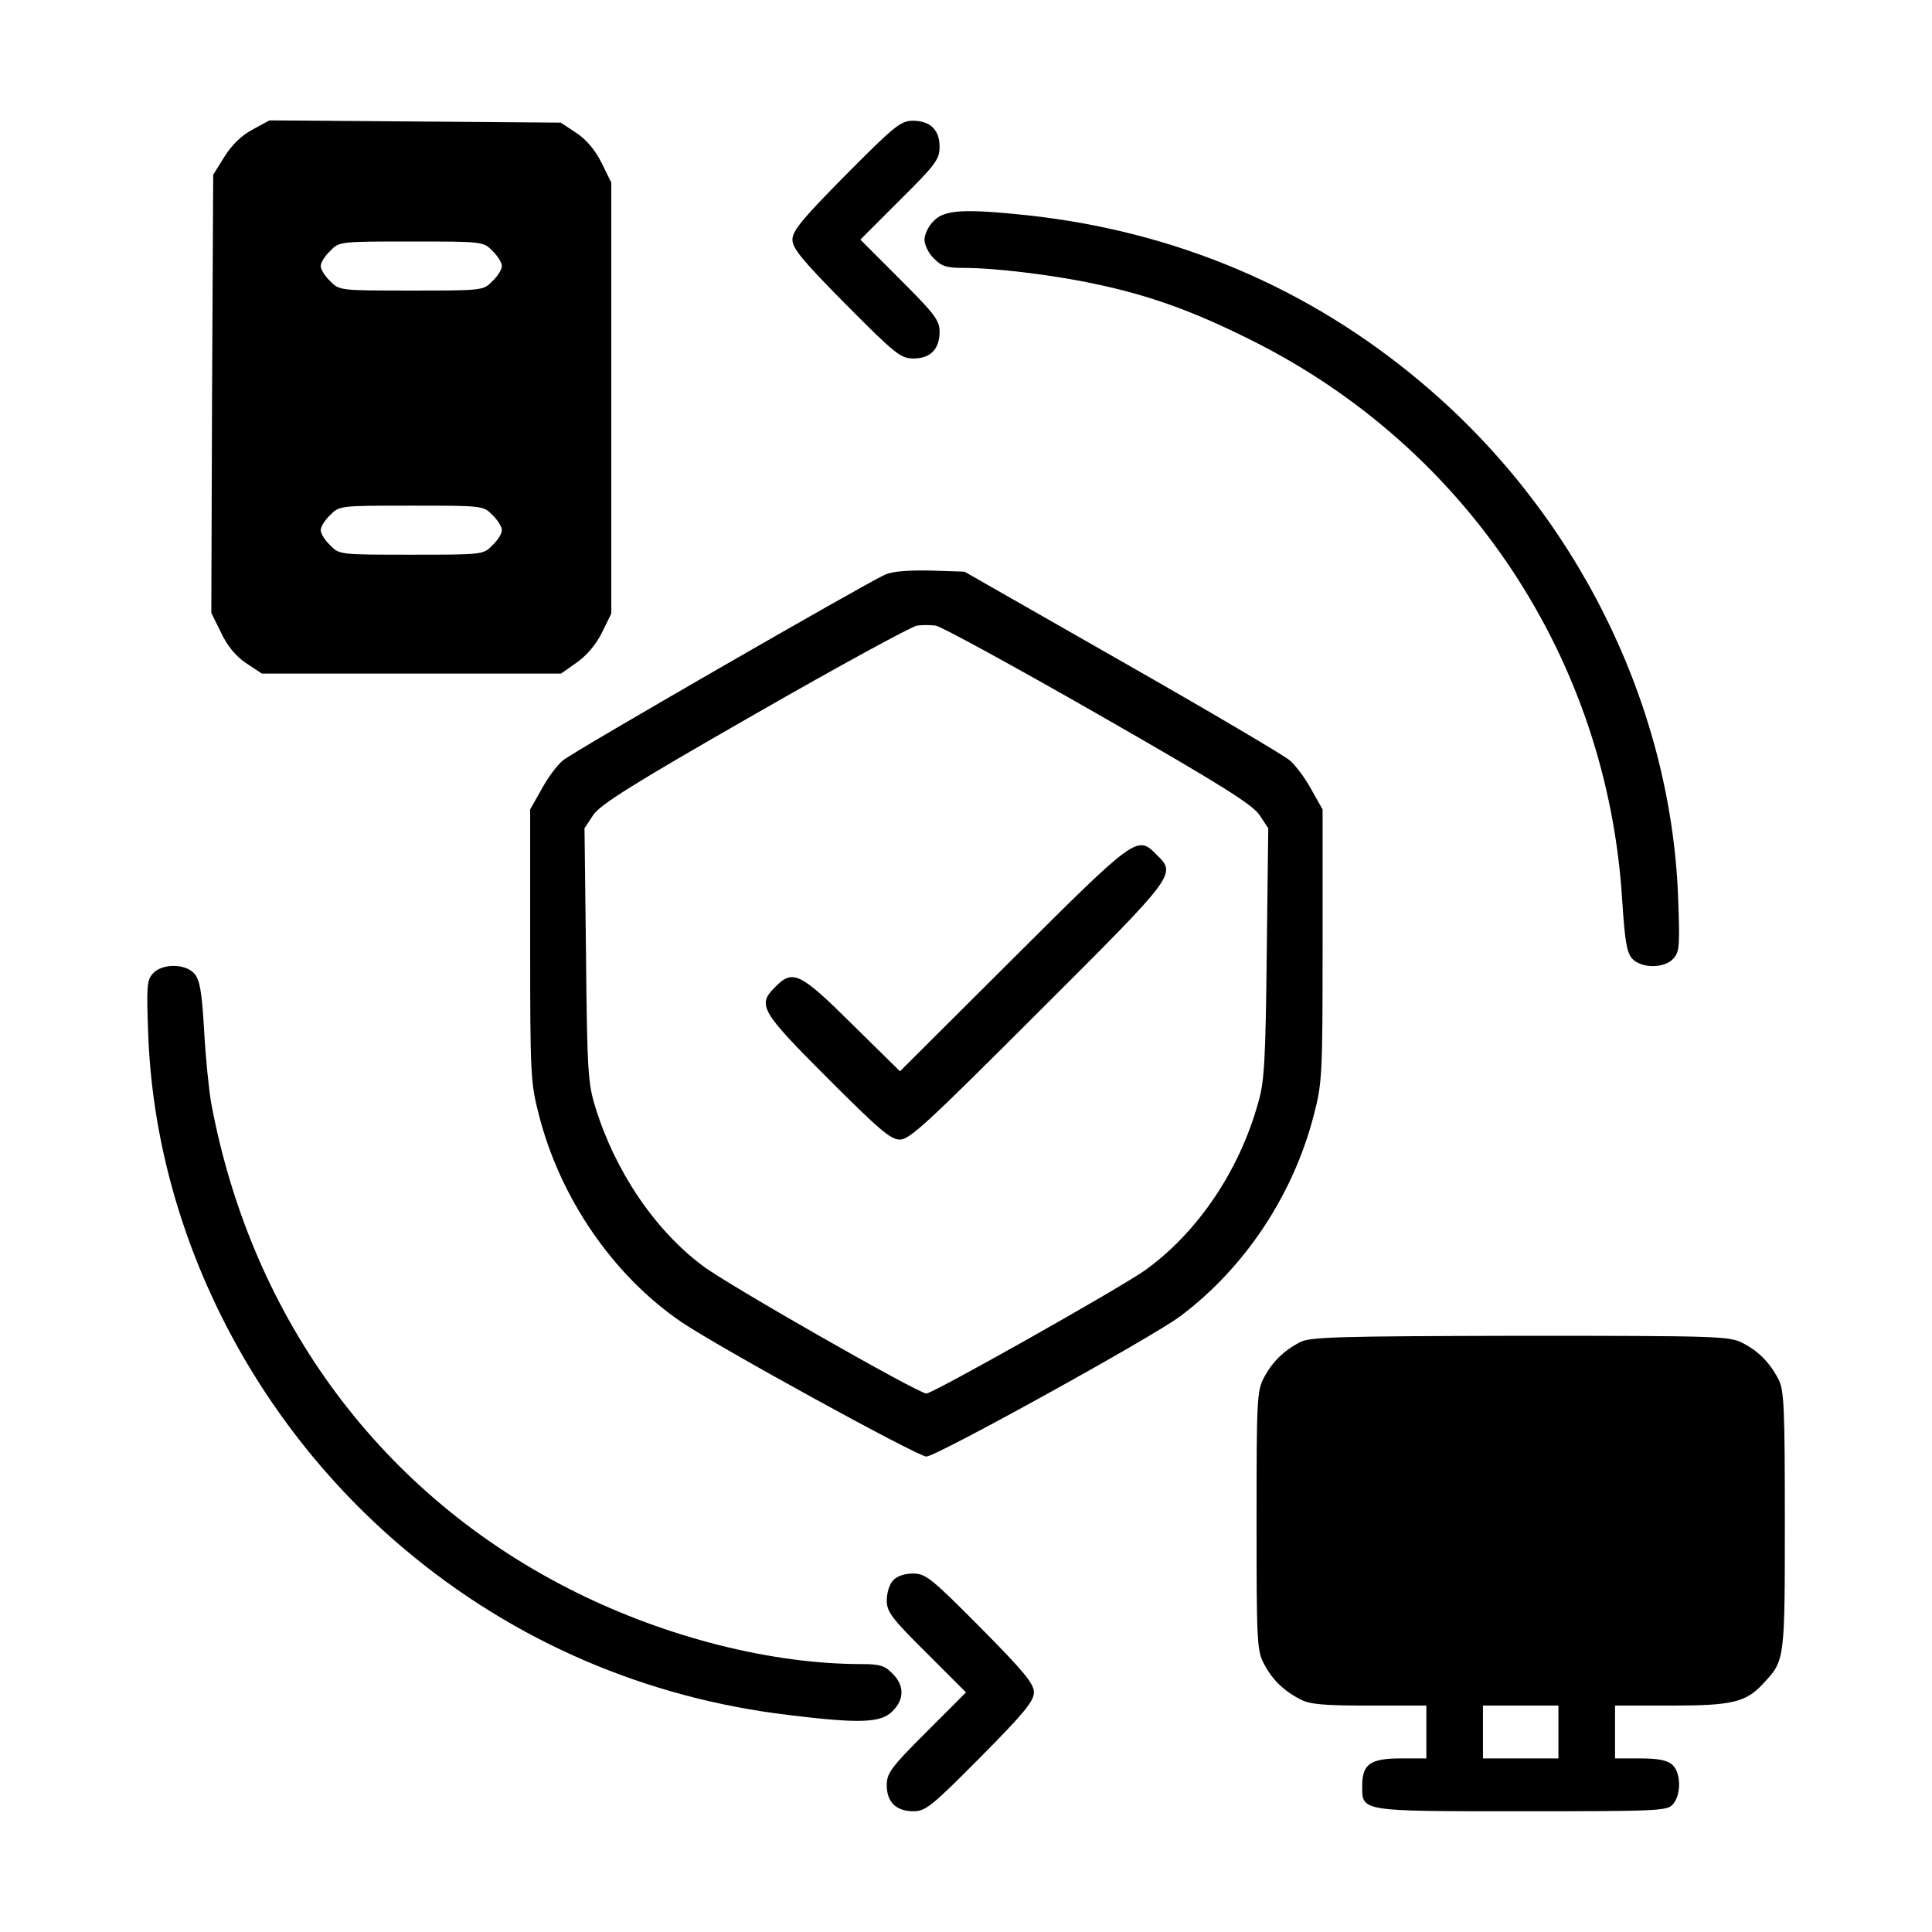 <svg xmlns="http://www.w3.org/2000/svg" width="512pt" height="512pt" viewBox="0 0 512 512" preserveAspectRatio="xMidYMid meet"><g transform="translate(0,512) scale(0.1,-0.1)" fill="#000000" stroke="none"><path d="M670 4777 c-30 -16 -55 -40 -75 -72 l-30 -48 -3 -581 -2 -580 26 -53 c17 -36 40 -63 67 -81 l41 -27 396 0 397 0 41 29 c26 18 51 47 67 79 l25 51 0 571 0 571 -26 53 c-17 34 -41 62 -67 79 l-41 27 -386 3 -386 3 -44 -24z m635 -322 c14 -13 25 -31 25 -40 0 -9 -11 -27 -25 -40 -24 -25 -26 -25 -215 -25 -189 0 -191 0 -215 25 -14 13 -25 31 -25 40 0 9 11 27 25 40 24 25 26 25 215 25 189 0 191 0 215 -25z m0 -700 c14 -13 25 -31 25 -40 0 -9 -11 -27 -25 -40 -24 -25 -26 -25 -215 -25 -189 0 -191 0 -215 25 -14 13 -25 31 -25 40 0 9 11 27 25 40 24 25 26 25 215 25 189 0 191 0 215 -25z"></path><path d="M2242 4657 c-116 -117 -142 -149 -142 -172 0 -23 26 -55 142 -172 131 -132 145 -143 179 -143 45 0 69 25 69 71 0 30 -13 47 -105 139 l-105 105 105 105 c95 94 105 108 105 141 0 45 -25 69 -71 69 -32 0 -49 -14 -177 -143z"></path><path d="M2475 4535 c-14 -13 -25 -36 -25 -50 0 -14 11 -37 25 -50 20 -21 34 -25 80 -25 83 0 238 -19 345 -42 148 -31 263 -73 415 -149 573 -285 945 -847 984 -1485 7 -107 12 -138 26 -154 24 -27 86 -27 110 0 16 18 17 34 12 167 -21 514 -273 1018 -681 1360 -298 251 -653 401 -1048 443 -163 17 -215 14 -243 -15z"></path><path d="M2345 3597 c-58 -27 -826 -469 -853 -492 -16 -13 -41 -47 -57 -77 l-30 -53 0 -360 c0 -341 1 -365 23 -449 56 -221 197 -426 377 -549 95 -65 627 -357 650 -357 26 0 600 317 673 372 172 129 300 323 354 534 22 84 23 108 23 449 l0 360 -30 53 c-16 30 -42 64 -57 77 -15 13 -215 131 -445 262 l-417 238 -90 3 c-60 1 -101 -2 -121 -11z m565 -370 c325 -186 409 -239 428 -267 l23 -35 -4 -330 c-3 -279 -6 -340 -22 -395 -50 -182 -161 -346 -300 -446 -66 -47 -563 -327 -580 -327 -21 0 -528 289 -592 338 -128 95 -233 252 -285 420 -20 64 -22 98 -25 405 l-4 335 23 35 c19 28 103 81 428 267 223 128 416 233 430 235 14 2 36 2 50 0 14 -2 208 -108 430 -235z"></path><path d="M2685 2580 l-300 -299 -126 124 c-138 137 -158 147 -204 100 -49 -48 -40 -64 138 -242 137 -137 167 -163 192 -163 26 0 76 47 367 338 367 366 366 365 313 417 -51 52 -54 50 -380 -275z"></path><path d="M405 2540 c-16 -18 -17 -34 -12 -167 21 -514 273 -1018 681 -1360 289 -243 638 -393 1016 -438 188 -23 245 -21 275 10 32 31 32 69 0 100 -20 21 -34 25 -82 25 -237 0 -515 70 -758 191 -510 253 -857 718 -965 1294 -6 33 -15 120 -19 193 -6 106 -12 136 -26 152 -24 27 -86 27 -110 0z"></path><path d="M3445 1563 c-44 -23 -74 -53 -96 -95 -18 -34 -19 -63 -19 -378 0 -315 1 -344 19 -378 22 -43 53 -73 98 -96 25 -13 64 -16 183 -16 l150 0 0 -70 0 -70 -68 0 c-80 0 -102 -15 -102 -72 0 -69 -9 -68 422 -68 360 0 386 1 401 18 23 25 22 85 -1 105 -13 12 -37 17 -85 17 l-67 0 0 70 0 70 150 0 c163 0 199 9 246 62 54 58 54 62 54 428 0 294 -2 345 -16 373 -23 45 -53 76 -96 98 -35 18 -66 19 -590 19 -484 -1 -557 -3 -583 -17z m685 -1033 l0 -70 -100 0 -100 0 0 70 0 70 100 0 100 0 0 -70z"></path><path d="M2367 932 c-10 -10 -17 -34 -17 -53 0 -30 12 -47 105 -139 l105 -105 -105 -105 c-94 -94 -105 -109 -105 -141 0 -45 25 -69 71 -69 32 0 49 14 177 143 116 117 142 149 142 172 0 23 -26 55 -142 172 -131 132 -145 143 -179 143 -22 0 -42 -7 -52 -18z"></path></g></svg>